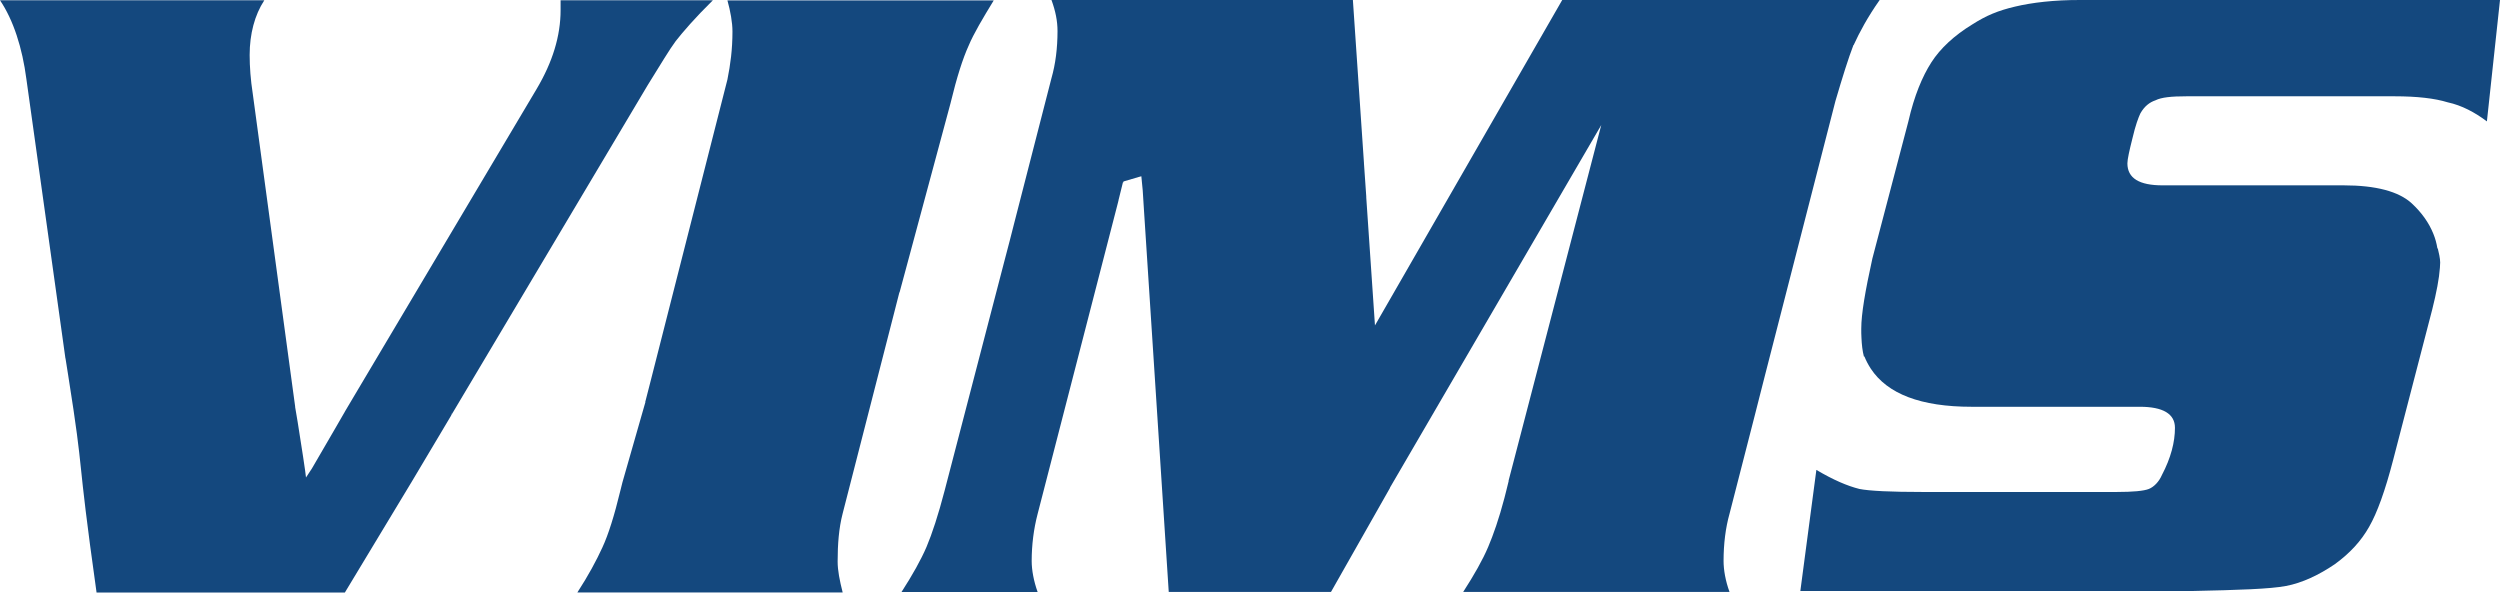 <?xml version="1.0" encoding="UTF-8"?><svg xmlns="http://www.w3.org/2000/svg" viewBox="0 0 272.88 64.68"><defs><style>.d{fill:#14487e;}</style></defs><g id="a"/><g id="b"><g id="c"><g><path class="d" d="M227.08,0c-2.85-.01-5.28,.28-7.13,.72-1.86,.44-3.12,.96-4.66,1.94-1.97,1.2-3.5,2.62-4.48,4.15-.98,1.53-1.86,3.61-2.51,6.45l-3.93,14.97c-.77,3.5-1.21,6.02-1.21,7.65,0,.34,0,.66,.02,.96,.03,.77,.11,1.46,.27,2.08l.05-.02c.19,.48,.43,.92,.7,1.34,1.82,2.76,5.46,4.16,11.01,4.16h18.36c2.51,0,3.83,.76,3.83,2.3s-.44,3.28-1.42,5.14c-.33,.76-.88,1.31-1.43,1.53-.55,.22-1.75,.33-3.5,.33h-21.21c-3.39,0-5.79-.11-6.88-.33-1.32-.33-2.84-.98-4.7-2.08l-1.75,13.22h42.74c5.14-.11,8.52-.22,10.27-.55,1.75-.33,3.61-1.2,5.36-2.4,1.64-1.2,2.84-2.51,3.71-4.05,.88-1.53,1.75-3.93,2.63-7.32l4.26-16.4c.47-1.87,.76-3.4,.84-4.56,.01-.2,.03-.4,.03-.58,0-.43-.15-1.1-.26-1.53h-.04c-.09-.55-.23-1.08-.44-1.59-.48-1.2-1.27-2.32-2.36-3.33-1.42-1.31-3.93-1.97-7.43-1.97h-19.79c-2.51,0-3.82-.77-3.82-2.4,0-.44,.22-1.42,.55-2.73,.33-1.42,.66-2.3,.87-2.73,.44-.77,.99-1.2,1.64-1.42,.65-.33,1.75-.44,3.39-.44h22.73c2.41,0,4.37,.22,5.79,.66,1.53,.33,2.95,1.09,4.27,2.08L272.88,0h-45.8Z"/><path class="d" d="M73.76,4.48c.77-.98,2.08-2.51,4.05-4.45h-16.62V1.09c0,2.84-.87,5.68-2.62,8.63l-19.9,33.48-1.02,1.72h0l-.03,.06-.03,.05-.93,1.61-2.61,4.49-.65,.99c0-.23-.55-3.84-.91-6.06-.14-.85-.25-1.49-.28-1.66h.01l-.27-1.98L27.58,10.16c-.22-1.42-.33-2.85-.33-4.16,0-2.29,.55-4.37,1.6-5.97H0C1.46,2.18,2.44,5.24,2.88,8.63l3.96,28.33,.3,2.16h.01c.11,.66,.2,1.25,.29,1.83,1.88,11.86,.8,7.37,3.1,23.73h27.1l7.32-12.13,3.27-5.49,1.01-1.7s0-.02,.01-.03c.06-.12,.08-.23,.1-.33,0,.11-.03,.22-.1,.33l1.1-1.85L70.7,9.29c1.42-2.29,2.41-3.94,3.06-4.81Z"/><path class="d" d="M202.33,4.92c.65-1.42,1.53-3.06,2.84-4.92h-34.65l-20.44,35.52-.95-13.96v-.11l-.25-3.6v-.04l-1.21-17.81h-32.9c.44,1.2,.66,2.3,.66,3.39,0,1.86-.22,3.61-.66,5.14l-4.05,15.76-.5,1.96h0l-.6,2.29-6.52,25.04c-.68,2.61-1.36,4.68-1.97,6.12-.6,1.4-1.53,3.06-2.73,4.92h14.86c-.43-1.2-.65-2.4-.65-3.39,0-1.75,.22-3.5,.65-5.14l8.29-32.12,.49-1.9h0l.06-.25v-.06h.01l.46-1.86,.07-.02-.02-.07,1.7-.5c.09-.03,.18-.05,.26-.07l.15,1.54h0l.13,2.06,2.71,41.77h17.71l5.48-9.66,.97-1.71h-.02l1.05-1.8,22.02-37.79-9.62,36.92-.5,1.91h.02l-.27,1.09c-.07,.27-.13,.53-.2,.79-.59,2.25-1.22,4.04-1.77,5.33-.59,1.4-1.53,3.06-2.73,4.92h29.07c-.44-1.2-.65-2.4-.65-3.39,0-1.86,.22-3.61,.65-5.14l2.77-10.79,.45-1.77h0l.66-2.59,7.68-29.9c.77-2.62,1.42-4.7,1.97-6.12Z"/><path class="d" d="M103.77,11.19c.66-2.73,1.32-4.81,1.97-6.23,.55-1.31,1.53-2.95,2.73-4.92h-29.07c.33,1.2,.55,2.41,.55,3.39,0,1.96-.22,3.6-.55,5.25l-8.38,32.9-.59,2.3h.02l-.39,1.36-2.12,7.41-.22,.88c-.66,2.73-1.31,4.81-1.97,6.23-.65,1.42-1.53,3.06-2.73,4.91h28.96c-.33-1.31-.55-2.4-.55-3.38,0-1.86,.13-3.63,.55-5.25l5.64-21.98,.55-2.15h.02l.64-2.37,4.94-18.34Z"/><polygon class="d" points="37.58 45.03 37.61 44.98 37.58 45.03 37.58 45.03"/></g></g></g></svg>